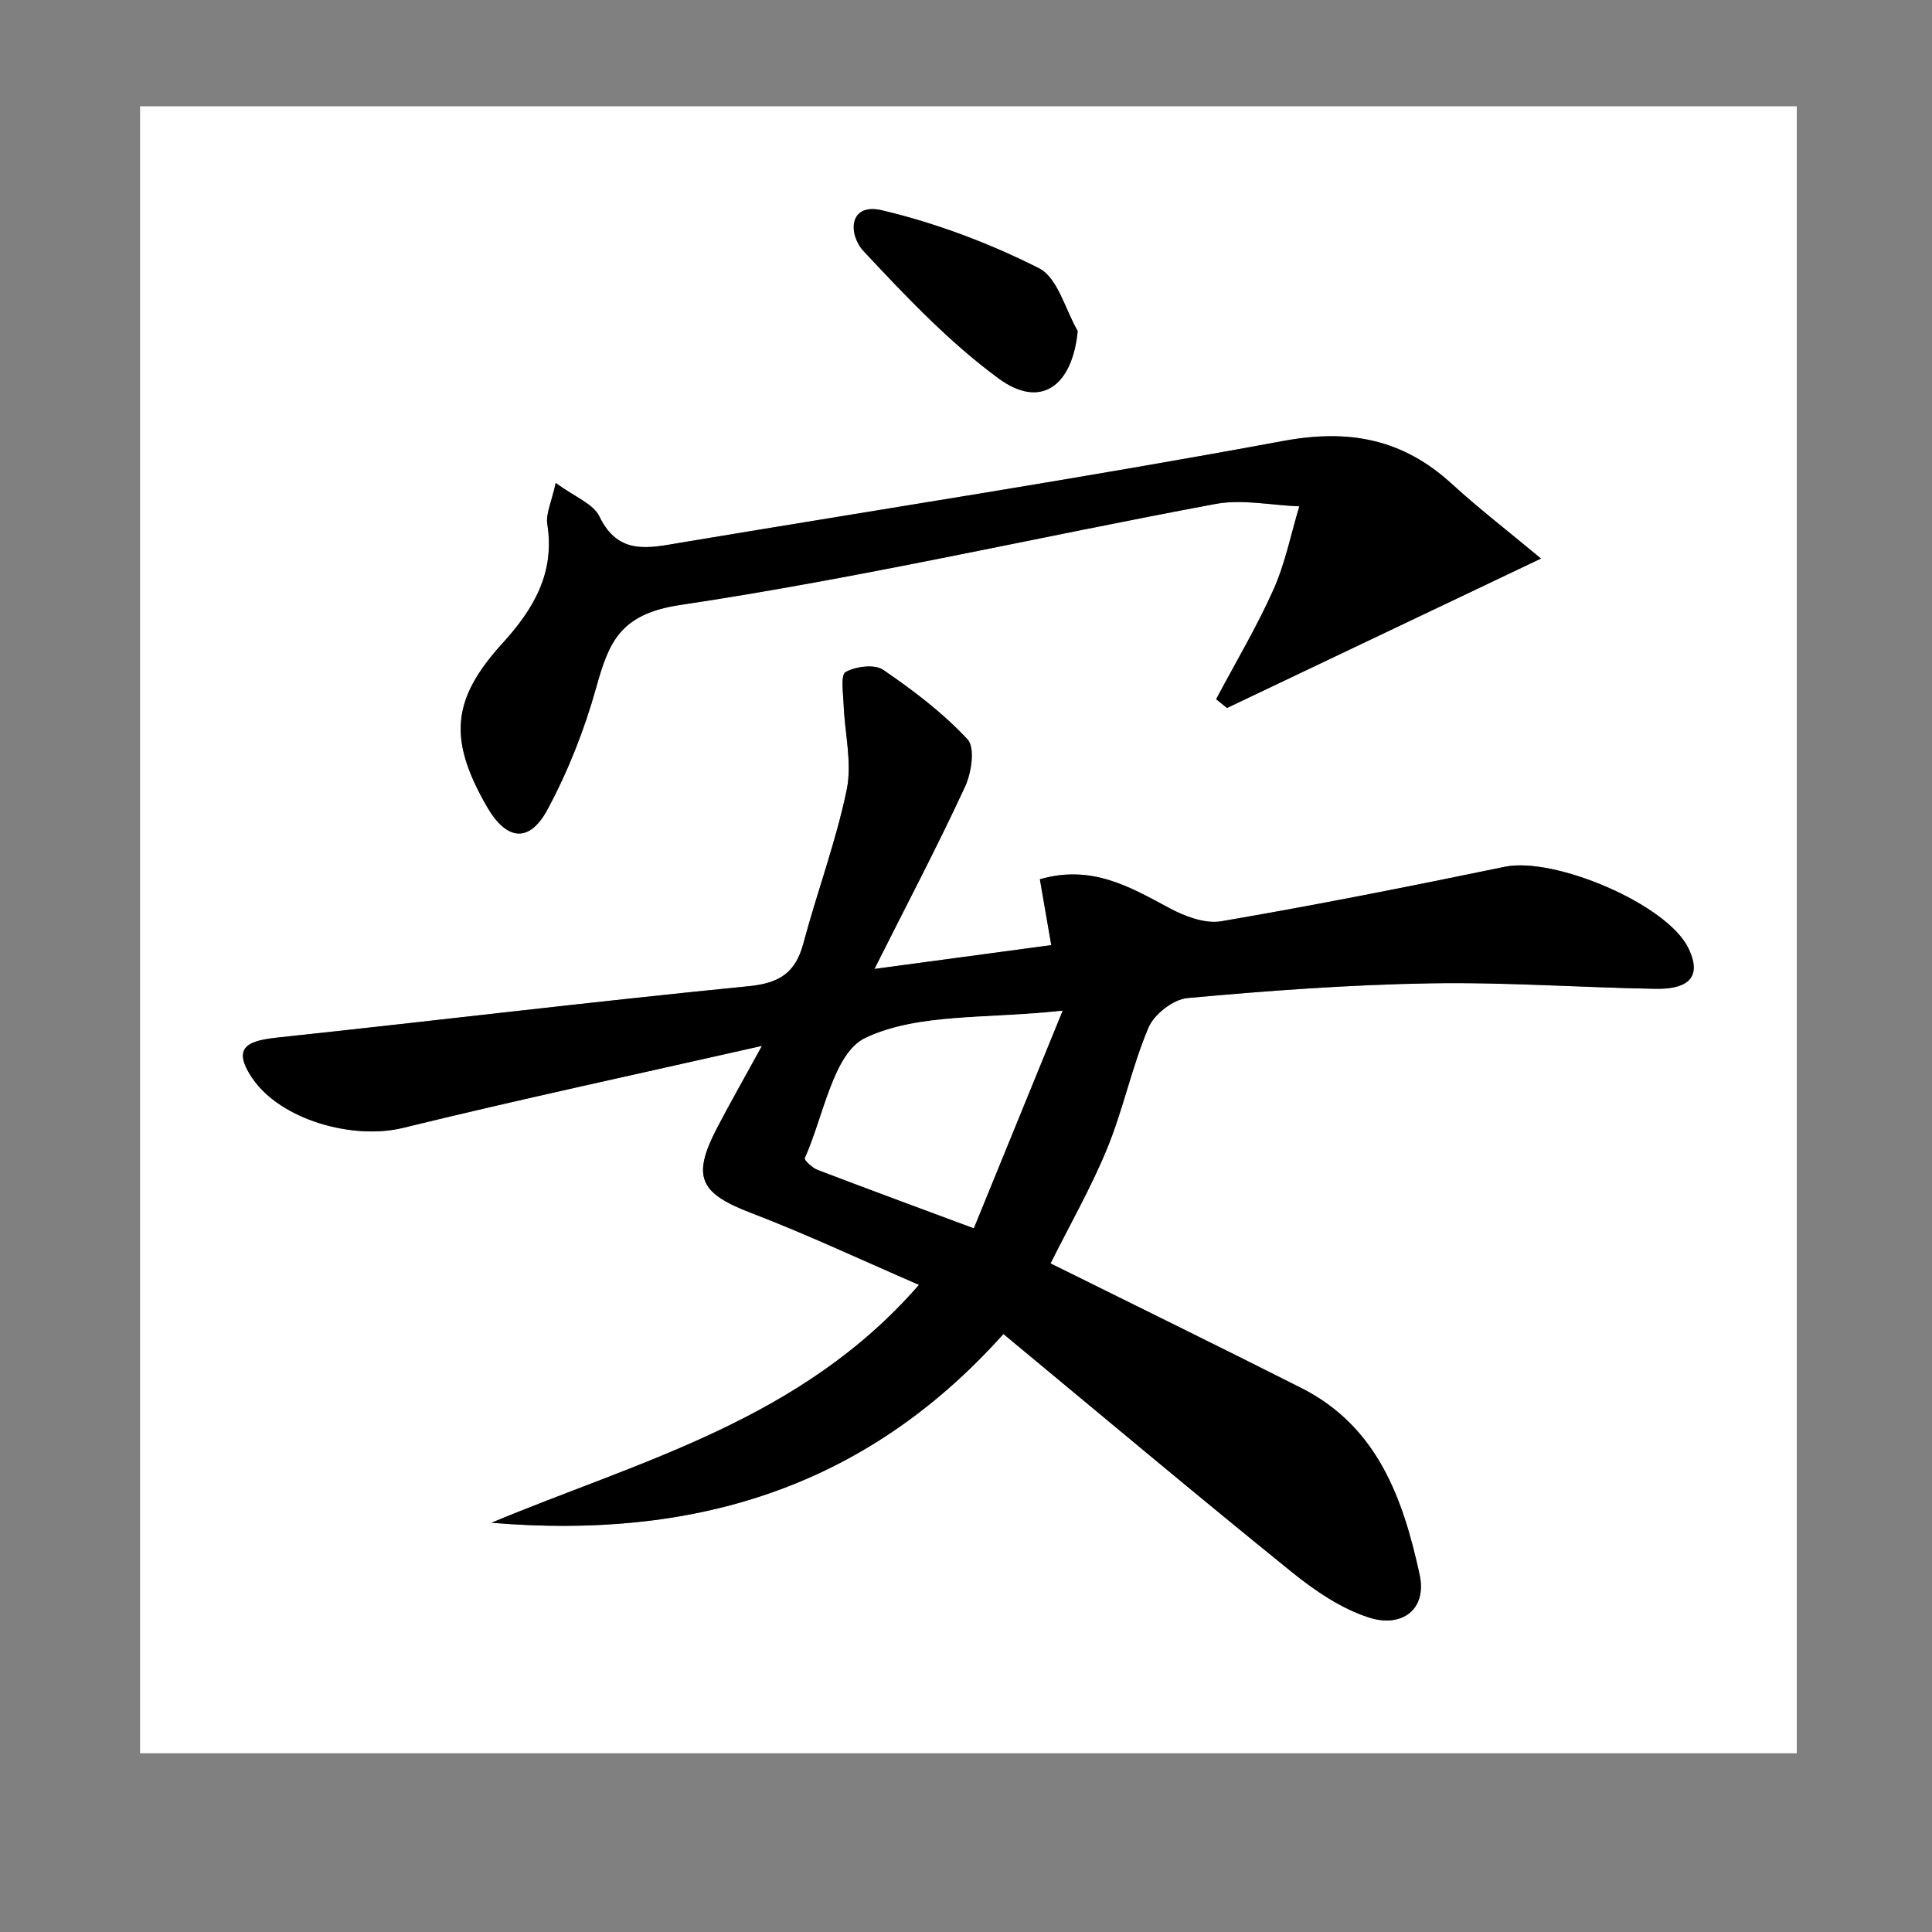 <?xml version="1.0" encoding="utf-8"?>
<!-- Generator: Adobe Illustrator 16.0.0, SVG Export Plug-In . SVG Version: 6.00 Build 0)  -->
<!DOCTYPE svg PUBLIC "-//W3C//DTD SVG 1.1//EN" "http://www.w3.org/Graphics/SVG/1.1/DTD/svg11.dtd">
<svg version="1.1" id="Layer_1" xmlns="http://www.w3.org/2000/svg" xmlns:xlink="http://www.w3.org/1999/xlink" x="0px" y="0px"
	 width="400px" height="400px" viewBox="0 0 400 400" enable-background="new 0 0 400 400" xml:space="preserve">
<rect x="0" y="0" width="400" height="400" fill="#808080" stroke="none"/>
<g>
	<path fill="#FFFFFF" d="M29,363c0-113.652,0-227.326,0-341c114.34,0,228.681,0,343,0c0,113.674,0,227.348,0,341
		C257.681,363,143.34,363,29,363z M157.752,216.539c-3.96,7.236-6.74,12.086-9.316,17.043c-5.263,10.133-3.545,13.482,7.093,17.555
		c11.435,4.376,22.536,9.598,34.737,14.882c-24.408,28.057-57.656,36.362-88.516,49.252c40.887,3.433,76.864-6.497,105.997-39.078
		c20.199,16.733,39.802,33.198,59.714,49.291c4.796,3.867,10.275,7.607,16.065,9.438c6.678,2.117,11.992-1.646,10.38-8.964
		c-3.392-15.581-8.663-30.564-24.399-38.543c-17.201-8.693-34.509-17.163-52.001-25.837c4.03-8.079,8.438-15.767,11.746-23.866
		c3.327-8.14,5.107-16.898,8.538-24.976c1.158-2.756,5.127-5.838,8.085-6.104c16.688-1.521,33.454-2.755,50.222-3.041
		c15.528-0.271,31.077,0.863,46.625,1.13c5.419,0.102,10.175-1.46,6.865-8.367c-4.405-9.177-27.789-19.013-38.023-16.896
		c-19.518,4.039-39.078,7.924-58.722,11.285c-3.391,0.574-7.63-1.048-10.854-2.797c-8.104-4.346-15.962-8.981-26.694-5.909
		c0.808,4.687,1.572,9.054,2.358,13.639c-11.849,1.605-23.054,3.104-36.609,4.934c6.875-13.67,13.119-25.541,18.745-37.698
		c1.343-2.88,2.129-8.109,0.536-9.828c-5.107-5.487-11.238-10.144-17.47-14.399c-1.779-1.211-5.666-0.718-7.774,0.453
		c-1.076,0.596-0.496,4.42-0.414,6.774c0.227,5.878,1.787,11.993,0.641,17.585c-2.222,10.761-6.13,21.162-8.974,31.81
		c-1.611,6.063-4.89,8.243-11.331,8.881c-32.483,3.205-64.893,7.152-97.345,10.605c-5.954,0.638-9.944,1.767-5.407,8.448
		c5.894,8.655,20.863,12.808,31.192,10.278C107.344,227.662,131.411,222.502,157.752,216.539z M115.054,99.988
		c-0.856,3.967-2.078,6.374-1.736,8.542c1.603,10.071-2.81,17.553-9.263,24.636c-10.597,11.624-11.238,19.938-3.257,33.812
		c4.021,7.011,8.757,7.667,12.541,0.647c4.28-7.954,7.671-16.567,10.099-25.271c2.616-9.405,4.933-15.232,17.339-17.094
		c37.165-5.559,73.897-14.029,110.866-20.924c5.562-1.039,11.579,0.276,17.368,0.493c-1.735,5.775-2.915,11.788-5.356,17.255
		c-3.472,7.771-7.877,15.139-11.867,22.674c0.744,0.605,1.51,1.212,2.255,1.819c21.089-10.042,42.18-20.073,65.006-30.937
		c-7.051-5.869-12.986-10.443-18.485-15.479c-10.152-9.282-21.233-11.409-34.982-8.85c-41.396,7.677-83.037,14.091-124.575,21.029
		c-6.607,1.099-12.975,2.765-16.914-5.426C122.828,104.294,119.005,102.897,115.054,99.988z M223.131,68.539
		c-2.605-4.472-4.136-11.038-8.021-13.002c-10.257-5.179-21.277-9.332-32.442-11.983c-7.052-1.675-7.062,5.035-3.858,8.458
		c8.735,9.343,17.669,18.798,27.925,26.332C215.396,84.726,221.991,80.06,223.131,68.539z"/>
	<path fill-rule="evenodd" clip-rule="evenodd" d="M157.752,216.539c-26.341,5.963-50.408,11.123-74.31,16.979
		c-10.33,2.529-25.299-1.623-31.192-10.278c-4.537-6.682-0.546-7.811,5.407-8.448c32.452-3.453,64.862-7.4,97.345-10.605
		c6.44-0.639,9.719-2.818,11.331-8.881c2.844-10.647,6.751-21.048,8.974-31.81c1.146-5.592-0.414-11.707-0.641-17.585
		c-0.083-2.354-0.663-6.178,0.414-6.774c2.108-1.171,5.995-1.664,7.774-0.453c6.232,4.256,12.363,8.913,17.47,14.399
		c1.594,1.719,0.808,6.948-0.536,9.828c-5.626,12.158-11.87,24.028-18.745,37.698c13.555-1.829,24.76-3.329,36.609-4.934
		c-0.786-4.584-1.551-8.952-2.358-13.639c10.732-3.073,18.59,1.562,26.694,5.909c3.225,1.749,7.464,3.371,10.854,2.797
		c19.644-3.361,39.204-7.247,58.722-11.285c10.234-2.116,33.618,7.719,38.023,16.896c3.31,6.907-1.446,8.468-6.865,8.367
		c-15.548-0.267-31.097-1.4-46.625-1.13c-16.768,0.286-33.534,1.52-50.222,3.041c-2.958,0.267-6.927,3.349-8.085,6.104
		c-3.431,8.077-5.211,16.836-8.538,24.976c-3.309,8.1-7.716,15.787-11.746,23.866c17.492,8.674,34.8,17.144,52.001,25.837
		c15.736,7.979,21.008,22.962,24.399,38.543c1.612,7.318-3.702,11.081-10.38,8.964c-5.79-1.831-11.27-5.571-16.065-9.438
		c-19.912-16.093-39.515-32.558-59.714-49.291c-29.133,32.581-65.11,42.511-105.997,39.078c30.86-12.89,64.107-21.195,88.516-49.252
		c-12.201-5.284-23.302-10.506-34.737-14.882c-10.638-4.072-12.355-7.422-7.093-17.555
		C151.012,228.625,153.792,223.775,157.752,216.539z M219.987,209.262c-15.756,1.749-29.794,0.455-40.773,5.613
		c-6.68,3.124-8.664,16.218-12.572,24.913c-0.153,0.37,1.531,1.975,2.594,2.386c10.196,3.904,20.44,7.666,32.37,12.107
		C207.622,239.562,213.33,225.565,219.987,209.262z"/>
	<path fill-rule="evenodd" clip-rule="evenodd" d="M115.054,99.988c3.951,2.909,7.774,4.306,9.037,6.929
		c3.939,8.191,10.307,6.525,16.914,5.426c41.539-6.938,83.18-13.353,124.575-21.029c13.749-2.559,24.83-0.433,34.982,8.85
		c5.499,5.035,11.435,9.609,18.485,15.479c-22.826,10.864-43.917,20.895-65.006,30.937c-0.745-0.607-1.511-1.214-2.255-1.819
		c3.99-7.535,8.396-14.904,11.867-22.674c2.441-5.467,3.621-11.48,5.356-17.255c-5.789-0.216-11.806-1.532-17.368-0.493
		c-36.969,6.895-73.701,15.365-110.866,20.924c-12.406,1.862-14.723,7.689-17.339,17.094c-2.428,8.704-5.819,17.317-10.099,25.271
		c-3.784,7.021-8.52,6.364-12.541-0.647c-7.981-13.875-7.34-22.188,3.257-33.812c6.453-7.083,10.866-14.565,9.263-24.636
		C112.976,106.362,114.197,103.955,115.054,99.988z"/>
	<path fill-rule="evenodd" clip-rule="evenodd" d="M223.131,68.539c-1.14,11.521-7.734,16.187-16.396,9.805
		c-10.256-7.533-19.189-16.988-27.925-26.332c-3.204-3.423-3.194-10.134,3.858-8.458c11.165,2.651,22.185,6.804,32.442,11.983
		C218.995,57.501,220.525,64.066,223.131,68.539z"/>
	<path fill-rule="evenodd" clip-rule="evenodd" fill="#FFFFFF" d="M219.987,209.262c-6.657,16.304-12.365,30.3-18.382,45.02
		c-11.93-4.441-22.174-8.203-32.37-12.107c-1.063-0.411-2.748-2.016-2.594-2.386c3.908-8.695,5.893-21.789,12.572-24.913
		C190.193,209.717,204.231,211.011,219.987,209.262z"/>
</g>
</svg>
